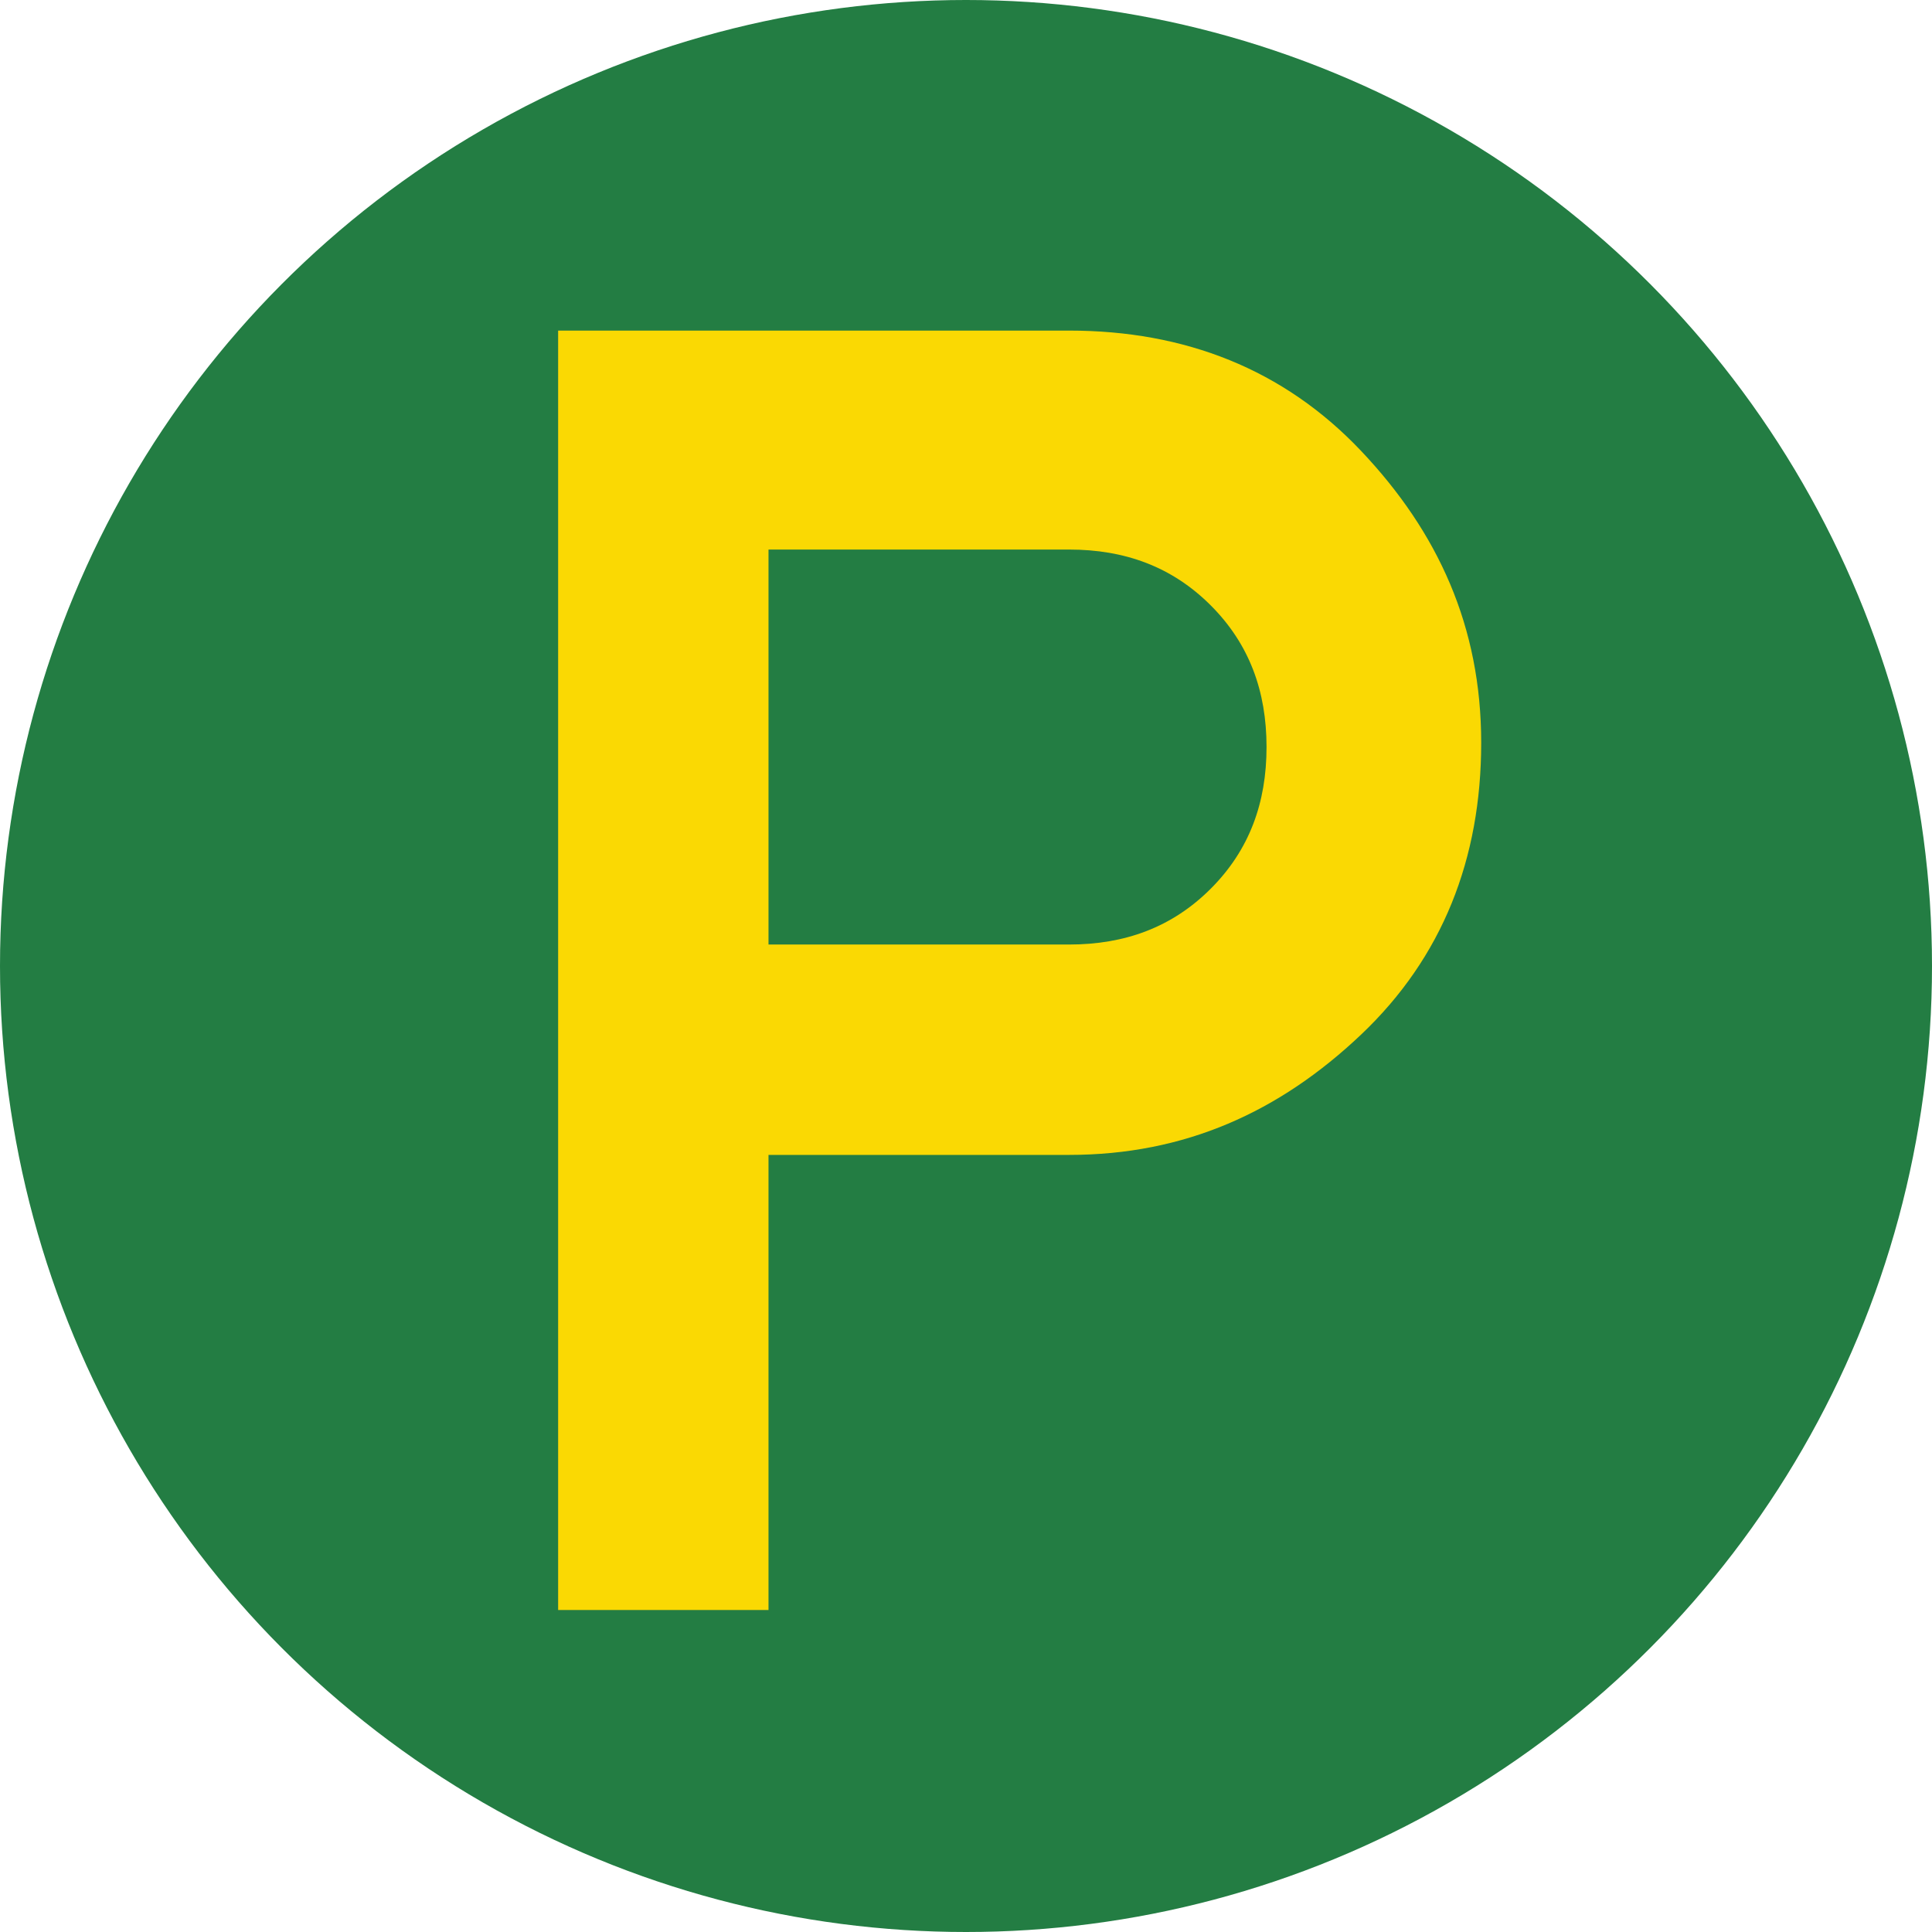 <?xml version="1.0" encoding="UTF-8"?>
<svg id="Ebene_1" xmlns="http://www.w3.org/2000/svg" version="1.1" viewBox="0 0 45 45">
  <!-- Generator: Adobe Illustrator 29.3.1, SVG Export Plug-In . SVG Version: 2.1.0 Build 151)  -->
  <defs>
    <style>
      .st0 {
        fill: #fad903;
      }

      .st1 {
        fill: #237d43;
      }
    </style>
  </defs>
  <circle id="Ellipse_218" class="st1" cx="22.5" cy="22.5" r="22.5"/>
  <path class="st0" d="M13,37.5V7.7h11.9c2.7,0,5,.9,6.8,2.8s2.8,4.1,2.8,6.8-.9,5-2.8,6.8-4.1,2.8-6.8,2.8h-7v10.6h-5ZM17.9,22h7c1.3,0,2.4-.4,3.3-1.3.9-.9,1.3-2,1.3-3.3s-.4-2.4-1.3-3.3-2-1.3-3.3-1.3h-7v9.3Z"/>
</svg>
